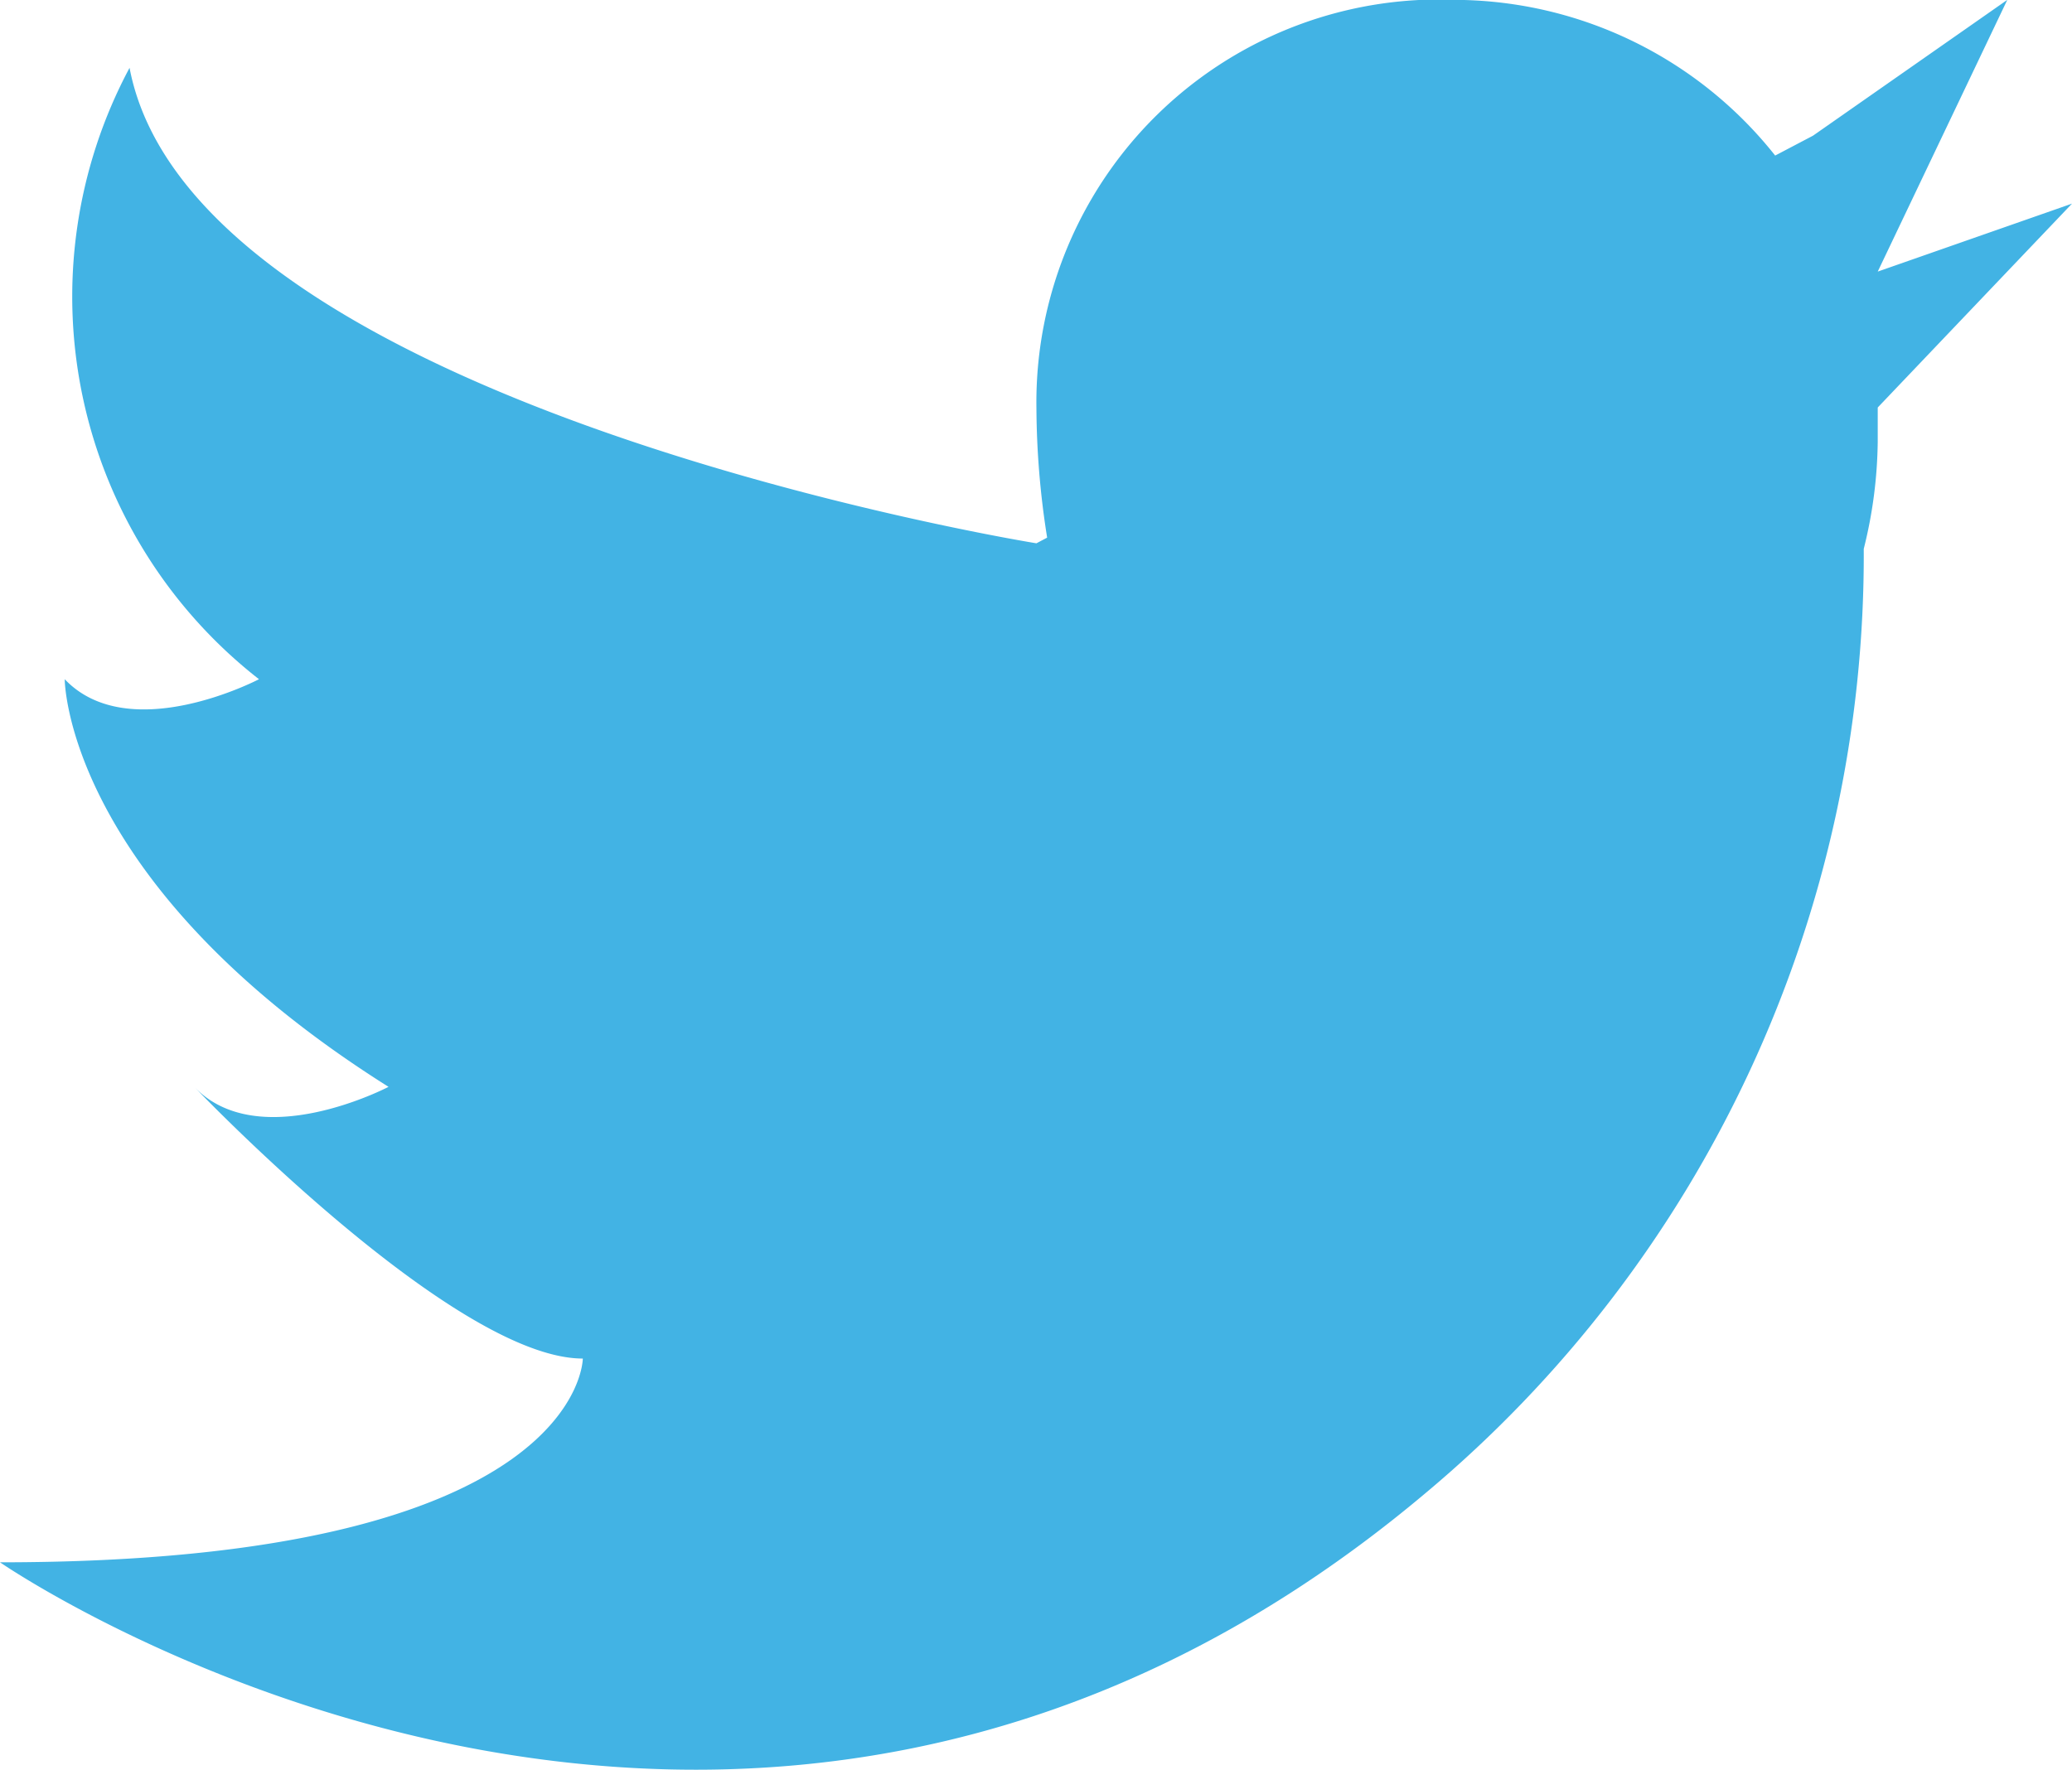 <svg xmlns="http://www.w3.org/2000/svg" width="17.193" height="14.689" viewBox="0 0 17.193 14.689">
  <g id="Group_5985" data-name="Group 5985" transform="translate(-6.445 -8.01)">
    <path id="Gradient_Overlay" data-name="Gradient Overlay" d="M17.193,1.691,15.581,3.383v.282a3.8,3.8,0,0,1-.116.891A10.147,10.147,0,0,1,11.82,12.4C6.114,17.194,0,12.967,0,12.967c4.836,0,4.836-1.691,4.836-1.691-1.075,0-3.224-2.255-3.224-2.255.537.564,1.612,0,1.612,0C.537,7.329.537,5.638.537,5.638c.537.564,1.612,0,1.612,0A4.028,4.028,0,0,1,1.075.564C1.612,3.383,8.6,4.51,8.6,4.51l.089-.047A7,7,0,0,1,8.6,3.383,3.343,3.343,0,0,1,12.089,0,3.406,3.406,0,0,1,14.73,1.292l.314-.165L16.656,0,15.581,2.255Z" transform="translate(6.445 8.009)" fill="#42b3e4"/>
  </g>
</svg>
